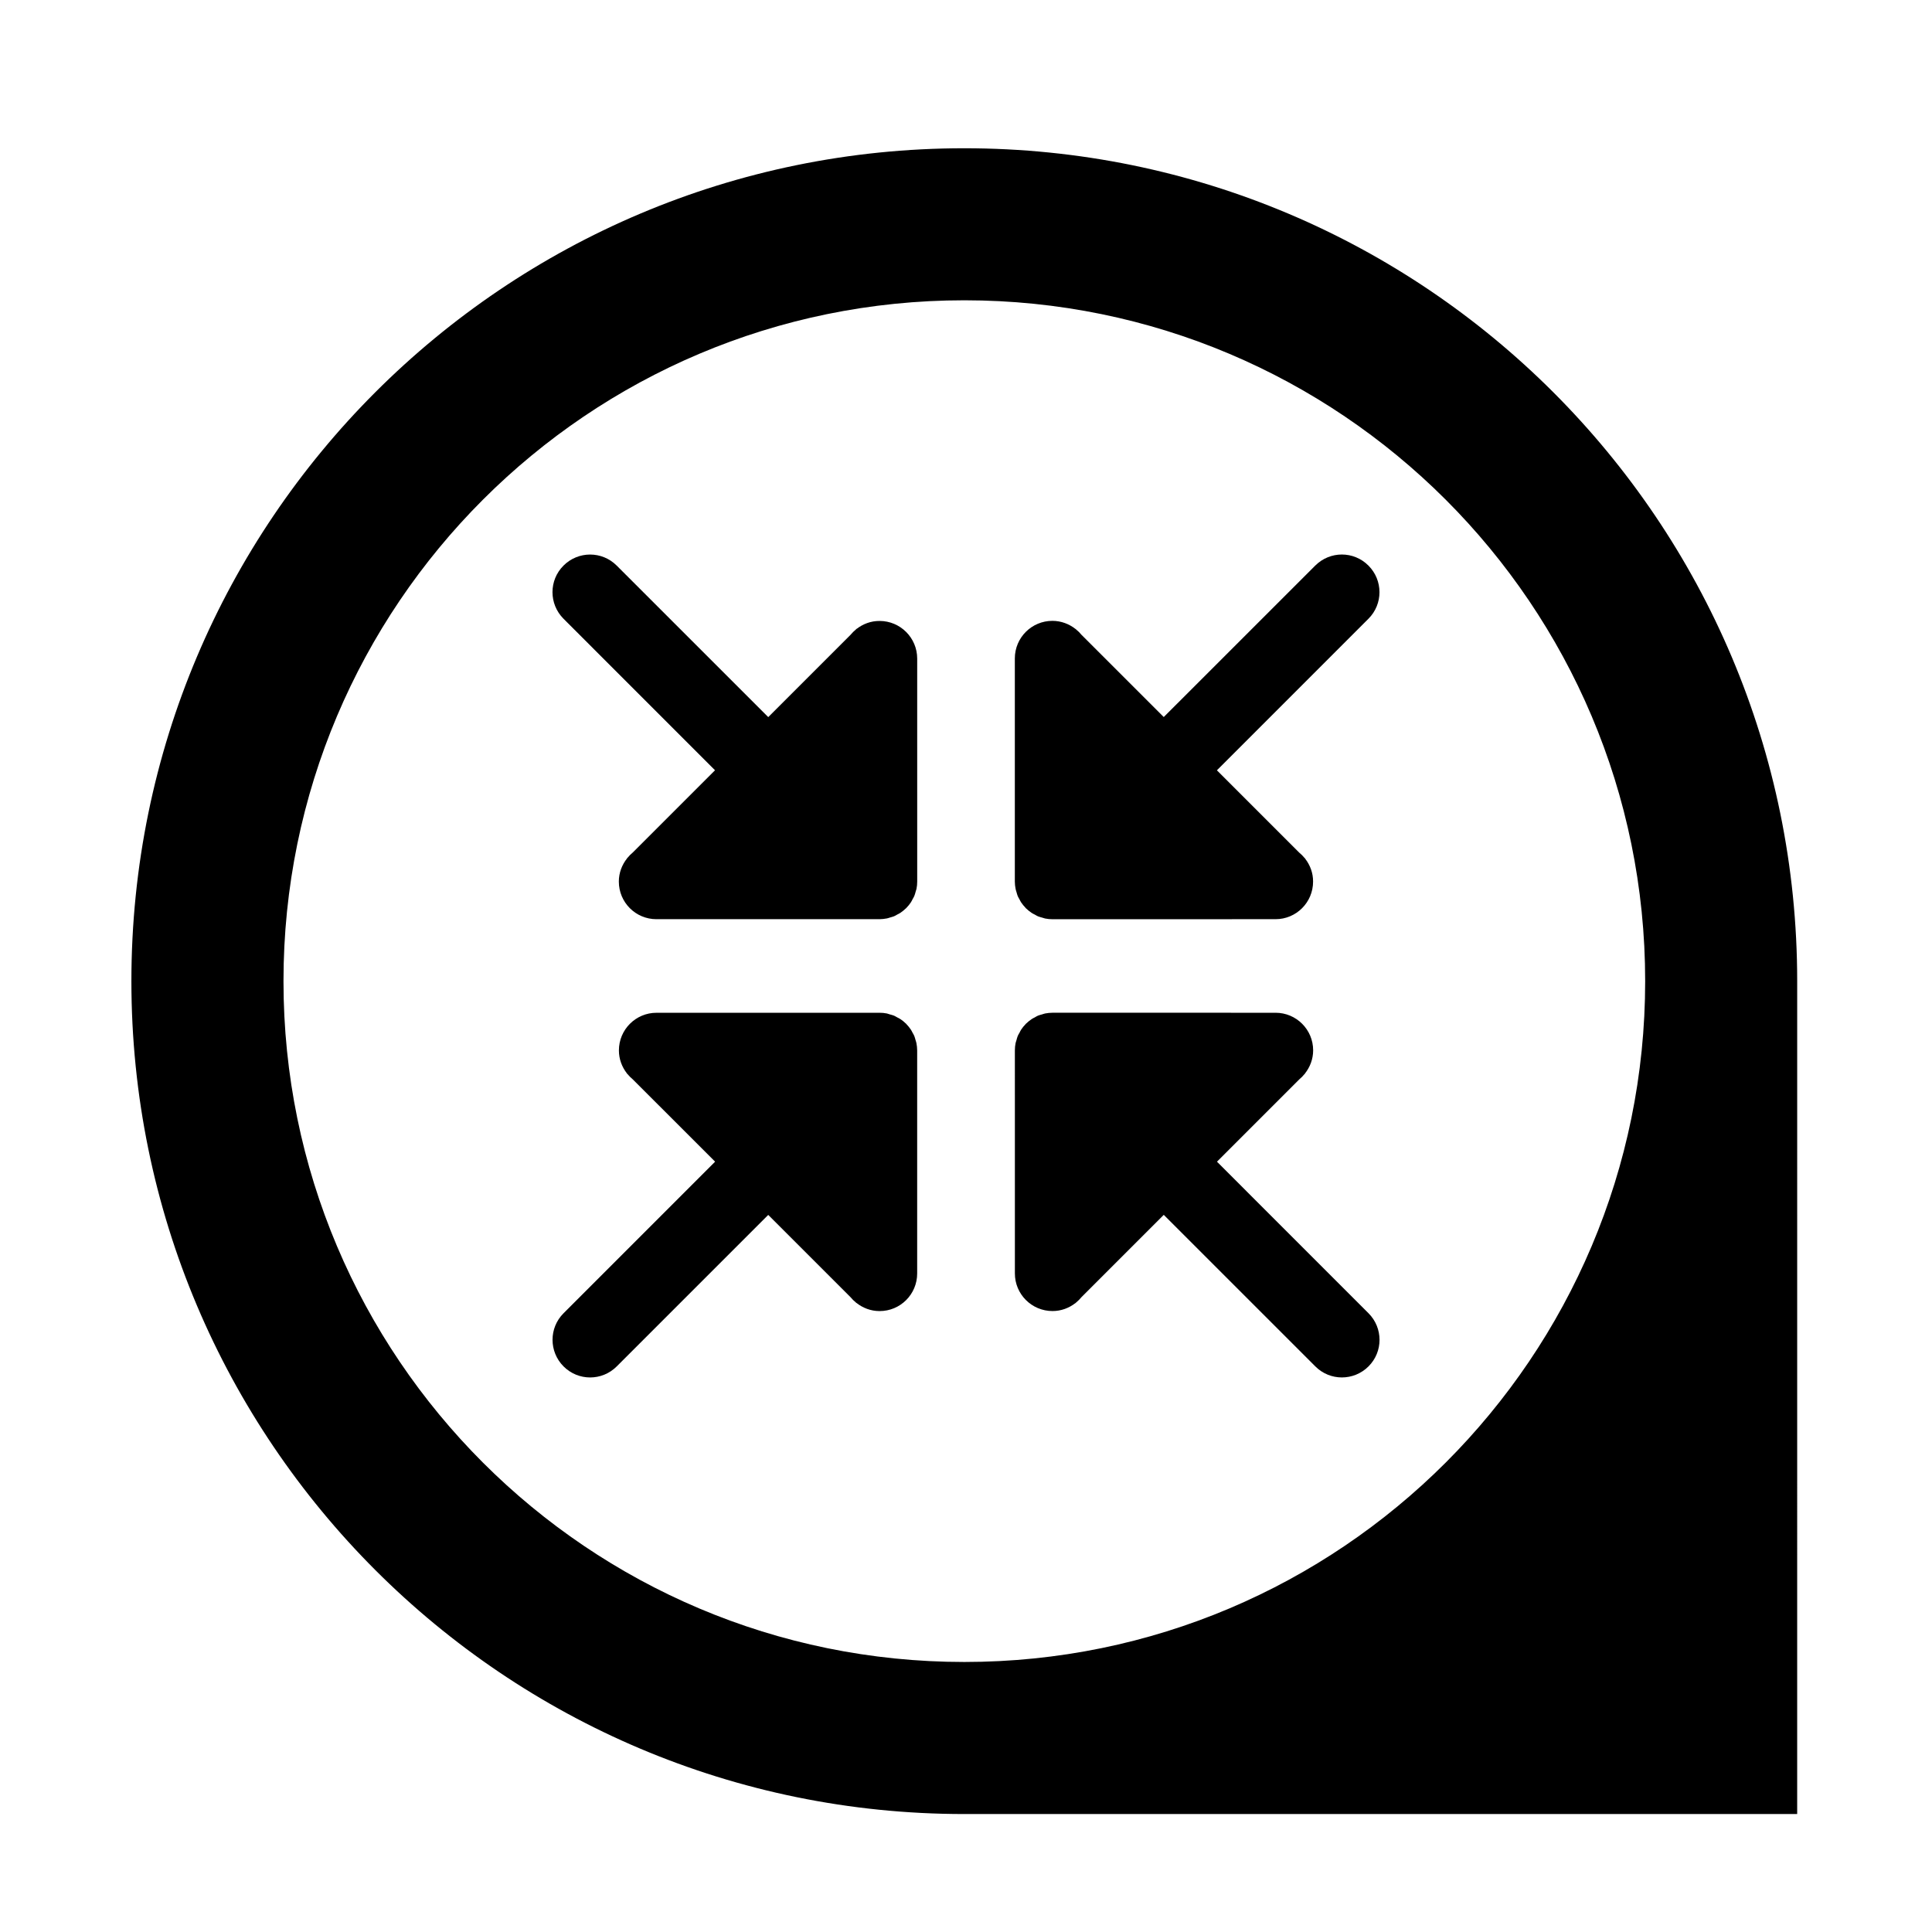 <?xml version="1.0" encoding="UTF-8"?>
<!-- Uploaded to: SVG Repo, www.svgrepo.com, Generator: SVG Repo Mixer Tools -->
<svg fill="#000000" width="800px" height="800px" version="1.1" viewBox="144 144 512 512" xmlns="http://www.w3.org/2000/svg">
 <g>
  <path d="m399.55 183.29c-121.9 0-220.72 98.812-220.73 220.72 0.004 121.9 98.812 220.73 220.72 220.73h220.73l0.004-220.73c0-121.91-98.82-220.72-220.73-220.72zm-0.004 401.15c-99.641 0-180.42-80.789-180.42-180.42 0-99.652 80.781-180.44 180.43-180.44 99.641 0 180.43 80.789 180.43 180.43 0 99.645-80.785 180.43-180.44 180.43z"/>
  <path d="m377.09 308.56c-2.297-0.012-4.367 0.789-6.051 2.082l-0.023-0.023-0.219 0.223c-0.508 0.41-0.969 0.883-1.383 1.383l-21.816 21.816-40.172-40.16c-3.887-3.894-10.184-3.894-14.086 0.004-3.902 3.894-3.894 10.184 0 14.09l40.148 40.152-21.82 21.82c-0.5 0.414-0.961 0.875-1.367 1.383l-0.152 0.145 0.023 0.016c-1.344 1.695-2.168 3.805-2.172 6.125-0.004 5.519 4.449 9.98 9.965 9.98h59.125c0.656-0.012 1.305-0.078 1.953-0.203 0.281-0.055 0.543-0.156 0.824-0.242 0.336-0.102 0.699-0.18 1.047-0.324 0.309-0.117 0.598-0.309 0.879-0.469 0.281-0.156 0.566-0.262 0.824-0.449 0.5-0.336 0.961-0.723 1.406-1.141 0.027-0.027 0.078-0.055 0.117-0.094 0.043-0.051 0.078-0.113 0.129-0.145 0.402-0.43 0.789-0.867 1.109-1.371 0.184-0.27 0.32-0.57 0.465-0.852 0.164-0.293 0.336-0.566 0.453-0.852 0.164-0.363 0.246-0.738 0.348-1.102 0.078-0.262 0.172-0.5 0.234-0.766 0.133-0.648 0.195-1.305 0.195-1.969l-0.004-59.102c-0.012-5.496-4.473-9.957-9.98-9.957z"/>
  <path d="m386.62 419.59c-0.102-0.348-0.18-0.699-0.324-1.051-0.125-0.309-0.301-0.586-0.469-0.879-0.156-0.273-0.258-0.566-0.449-0.816-0.336-0.5-0.715-0.969-1.141-1.406-0.035-0.035-0.051-0.078-0.09-0.117-0.055-0.051-0.113-0.078-0.145-0.125-0.43-0.41-0.879-0.793-1.371-1.109-0.27-0.184-0.566-0.32-0.855-0.465-0.281-0.156-0.566-0.336-0.852-0.461-0.359-0.145-0.738-0.234-1.102-0.336-0.262-0.09-0.5-0.172-0.773-0.242-0.637-0.129-1.297-0.195-1.965-0.191l-59.102 0.004c-5.504-0.004-9.965 4.461-9.965 9.965-0.004 2.289 0.789 4.359 2.082 6.047l-0.016 0.023 0.223 0.219c0.41 0.508 0.879 0.969 1.383 1.387l21.82 21.816-40.164 40.172c-3.891 3.879-3.891 10.184 0.004 14.086 3.894 3.902 10.188 3.902 14.09 0l40.152-40.148 21.824 21.82c0.41 0.504 0.875 0.957 1.383 1.367l0.141 0.152 0.023-0.023c1.695 1.344 3.812 2.168 6.129 2.168 5.508 0.012 9.969-4.449 9.969-9.965v-59.121c-0.004-0.648-0.074-1.305-0.203-1.953-0.051-0.281-0.16-0.543-0.238-0.816z"/>
  <path d="m466.51 451.86 21.82-21.824c0.5-0.41 0.961-0.875 1.367-1.383l0.152-0.141-0.023-0.023c1.344-1.695 2.168-3.805 2.172-6.129 0.004-5.508-4.457-9.969-9.965-9.969l-59.121-0.004c-0.656 0.004-1.305 0.074-1.953 0.195-0.285 0.062-0.543 0.164-0.816 0.246-0.34 0.102-0.699 0.172-1.051 0.32-0.309 0.129-0.594 0.309-0.875 0.477-0.285 0.156-0.57 0.258-0.816 0.449-0.504 0.332-0.969 0.715-1.41 1.137-0.035 0.035-0.078 0.055-0.117 0.094-0.043 0.055-0.078 0.117-0.125 0.152-0.402 0.426-0.789 0.867-1.109 1.367-0.184 0.27-0.32 0.57-0.461 0.855-0.164 0.285-0.34 0.559-0.461 0.852-0.152 0.359-0.242 0.738-0.34 1.098-0.082 0.262-0.172 0.504-0.234 0.766-0.133 0.648-0.195 1.309-0.195 1.977l0.004 59.102c-0.004 5.496 4.461 9.965 9.965 9.965 2.297 0.004 4.367-0.793 6.051-2.09l0.016 0.023 0.223-0.223c0.508-0.41 0.973-0.879 1.379-1.379l21.82-21.82 40.172 40.164c3.879 3.894 10.184 3.894 14.086-0.004 3.902-3.894 3.894-10.188 0-14.09z"/>
  <path d="m413.38 380.41c0.102 0.34 0.18 0.699 0.324 1.051 0.125 0.309 0.309 0.586 0.469 0.875 0.164 0.281 0.262 0.566 0.449 0.824 0.34 0.5 0.723 0.961 1.148 1.406 0.035 0.027 0.051 0.078 0.09 0.117 0.055 0.043 0.113 0.074 0.145 0.125 0.43 0.402 0.879 0.789 1.371 1.102 0.27 0.191 0.57 0.324 0.855 0.465 0.281 0.156 0.566 0.34 0.844 0.461 0.359 0.145 0.746 0.234 1.102 0.34 0.262 0.082 0.504 0.172 0.773 0.234 0.637 0.129 1.297 0.195 1.965 0.195l59.109-0.012c5.496 0.012 9.957-4.457 9.957-9.965 0.012-2.297-0.789-4.367-2.078-6.047l0.016-0.023-0.223-0.219c-0.41-0.508-0.875-0.969-1.383-1.383l-21.816-21.816 40.164-40.172c3.891-3.887 3.891-10.188-0.012-14.086-3.891-3.906-10.184-3.902-14.09 0l-40.152 40.141-21.824-21.816c-0.402-0.504-0.867-0.961-1.379-1.371l-0.141-0.152-0.023 0.016c-1.695-1.34-3.812-2.16-6.129-2.168-5.508-0.004-9.969 4.449-9.969 9.965v59.121c0.004 0.656 0.074 1.309 0.203 1.949 0.043 0.305 0.16 0.562 0.234 0.844z"/>
 </g>
</svg>
